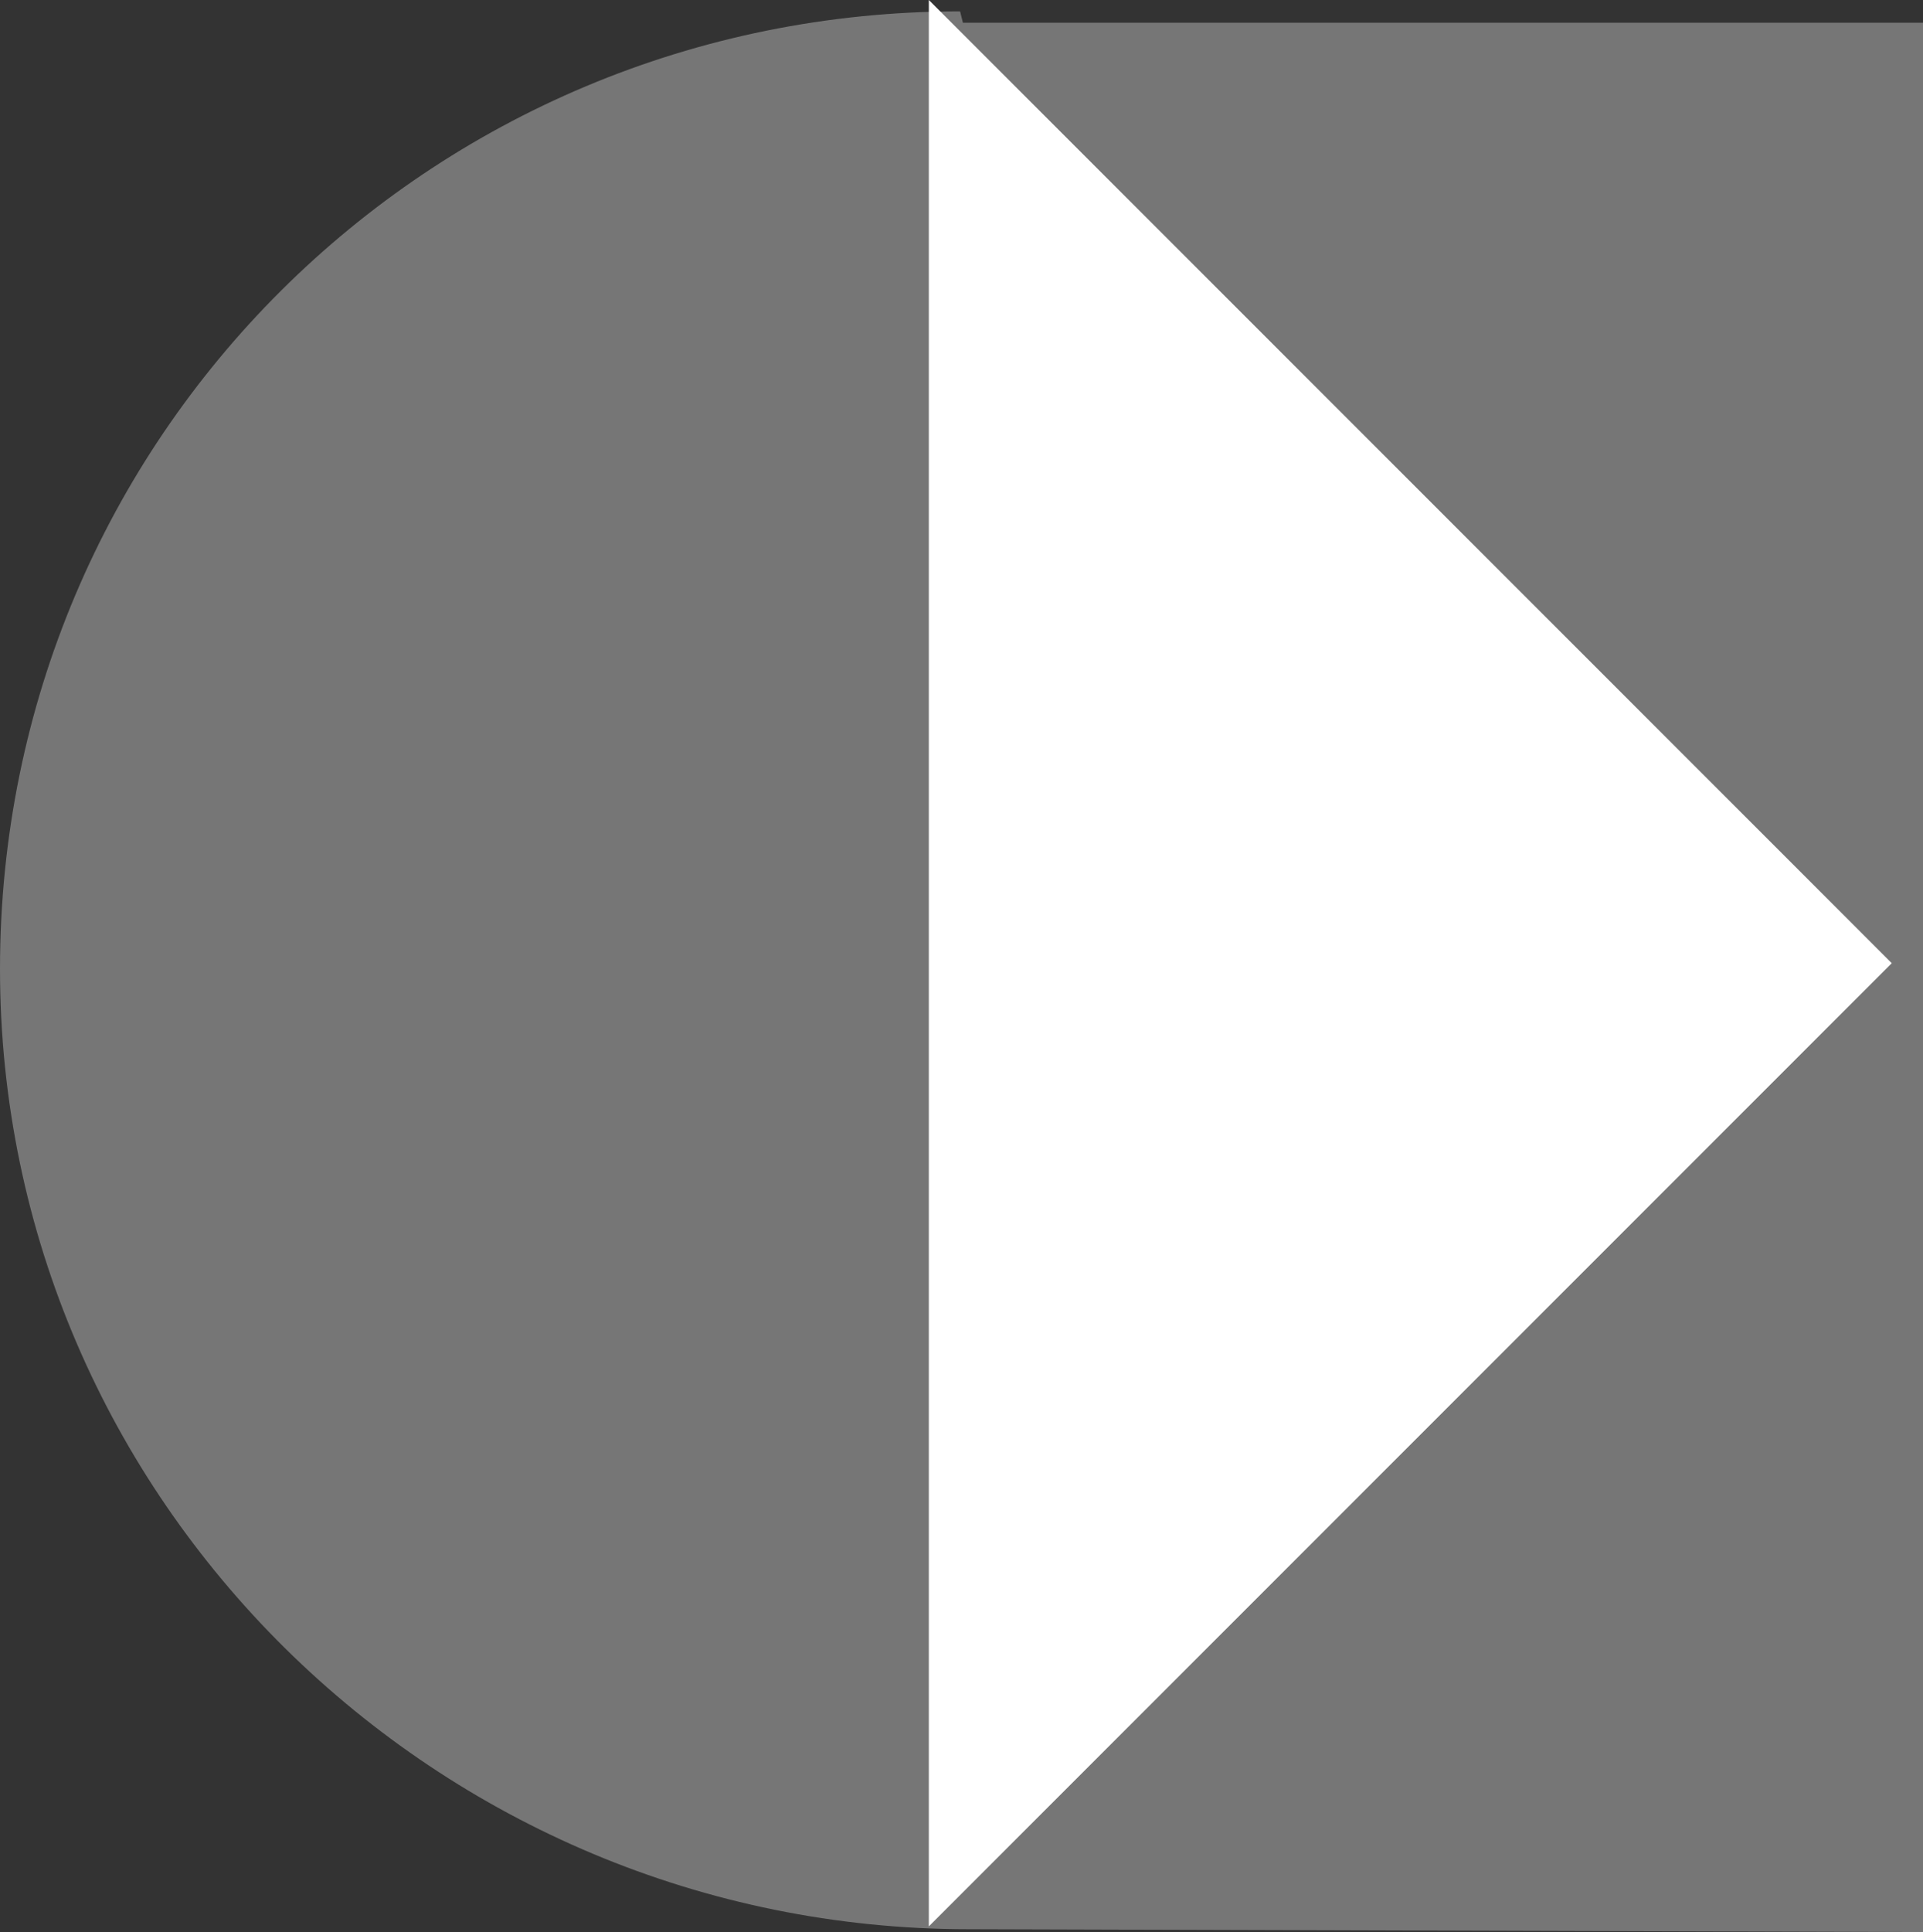 <?xml version="1.0" encoding="utf-8"?>
<!-- Generator: Adobe Illustrator 19.0.0, SVG Export Plug-In . SVG Version: 6.00 Build 0)  -->
<svg version="1.1" id="Layer_1" xmlns="http://www.w3.org/2000/svg" xmlns:xlink="http://www.w3.org/1999/xlink" x="0px" y="0px"
	 viewBox="-193.5 343.9 67.7 68" style="enable-background:new -193.5 343.9 67.7 68;" xml:space="preserve">
<rect x="-193.5" y="343.9" width="67.7" height="68" fill="#333333" stroke="none"/>
<style type="text/css">
	.st0{opacity:0.33;fill:#FFFFFF;}
	.st1{fill:#FFFFFF;}
</style>
<g id="XMLID_2_">
	<g id="XMLID_114_">
		<path id="XMLID_116_" class="st0" d="M-159.4,411.8l33.6,0.1v-67.2h-33.8l-0.1-0.4c-18.7,0-33.8,15-33.8,33.7
			S-178.1,411.8-159.4,411.8z"/>
		<polygon id="XMLID_115_" class="st1" points="-160.8,343.9 -160.8,411.7 -126.9,377.8 		"/>
	</g>
</g>
</svg>
